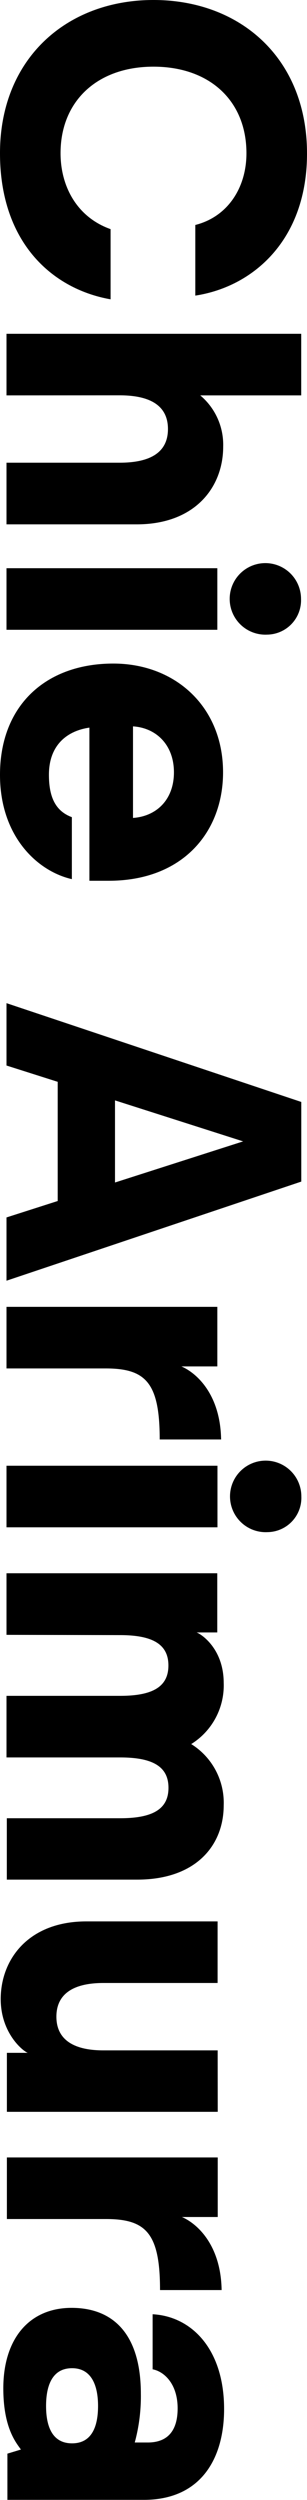 <svg xmlns="http://www.w3.org/2000/svg" viewBox="0 0 47.25 383.62"><path d="M30.06 34.52c5-1.26 7.87-5.73 7.87-11 0-8.07-5.68-13.29-14.31-13.29S9.32 15.5 9.32 23.51c0 5.1 2.53 9.82 7.7 11.65v10.77C8.07 44.36 0 37.24 0 23.51 0 9 10.26 0 23.62 0s23.63 8.94 23.63 23.55C47.26 36.78 39 44 30.06 45.36zM1 60.67v-9.45h45.36v9.45H30.82a9.89 9.89 0 0 1 3.53 7.87c0 6.18-4.28 11.91-13.29 11.92H1V71h17.42c5 0 7.43-1.77 7.43-5.17s-2.46-5.17-7.44-5.17zm0 26.52h32.45v9.45H1zm40.11 10.19a5.49 5.49 0 1 1 5.22-5.49 5.28 5.28 0 0 1-5.22 5.49zM0 118.9c0-10.71 7.11-17.08 17.44-17.08 9.52 0 16.89 6.61 16.89 16.69 0 9.13-6.16 16.63-17.57 16.64h-3v-23.5c-3.53.51-6.24 2.77-6.23 7.25 0 3.59 1.13 5.6 3.53 6.49v9.51C5.77 133.7 0 128.35 0 118.9zm20.47-7.44v14.05c3.66-.26 6.3-2.84 6.3-7s-2.67-6.8-6.26-7.05zM8.88 184.29V166L1 163.5v-9.57l45.37 15.16v12.22L1 196.52v-9.71zm28.54-9.15l-19.72-6.29v12.6zM1 200.53h32.45v9.14h-5.53c2.46 1.07 6 4.41 6.11 11.21h-9.45c0-8.7-2.14-10.9-8.32-10.9H1zm0 24.38h32.47v9.45H1zm40.16 10.19a5.49 5.49 0 1 1 5.22-5.48 5.27 5.27 0 0 1-5.22 5.48zM1 250.86v-9.45h32.44v9.08h-3.18c.82.31 4.16 2.58 4.17 7.74a10.6 10.6 0 0 1-5 9.39 10.61 10.61 0 0 1 5 9.39c0 6.17-4.28 11.4-13.29 11.41H1.05V279h17.44c5 0 7.44-1.39 7.44-4.67s-2.46-4.66-7.44-4.66H1v-9.45h17.49c5 0 7.43-1.39 7.43-4.66s-2.46-4.66-7.44-4.66zm32.51 73.19H1.06V315h3.21c-.82-.32-4.16-3.09-4.16-8.25 0-6.11 4.28-11.91 13.16-11.92h20.22v9.45H15.92c-4.85 0-7.24 1.83-7.24 5.17s2.39 5.17 7.24 5.17H33.5zm-32.45 7h32.45v9.14H28c2.46 1.07 6 4.41 6.11 11.21h-9.48c0-8.7-2.14-10.9-8.32-10.9H1.06zm2.16 44.82c-.76-1.07-2.71-3.34-2.71-9.39 0-7.62 4-12.35 10.51-12.35s10.65 4.16 10.66 13.16a27 27 0 0 1-.94 7.5h2c3.34 0 4.6-2.14 4.6-5.23 0-3.78-2.09-5.67-3.85-6v-8.45c6 .32 11 5.36 11 14.55 0 7.69-3.65 13.93-12.35 13.93h-21v-7.09zm7.87-12.48c-3 0-4 2.59-4 5.8s1 5.73 4 5.73 4-2.52 4-5.73-1.04-5.8-4-5.8z" data-name="レイヤー 2"/></svg>